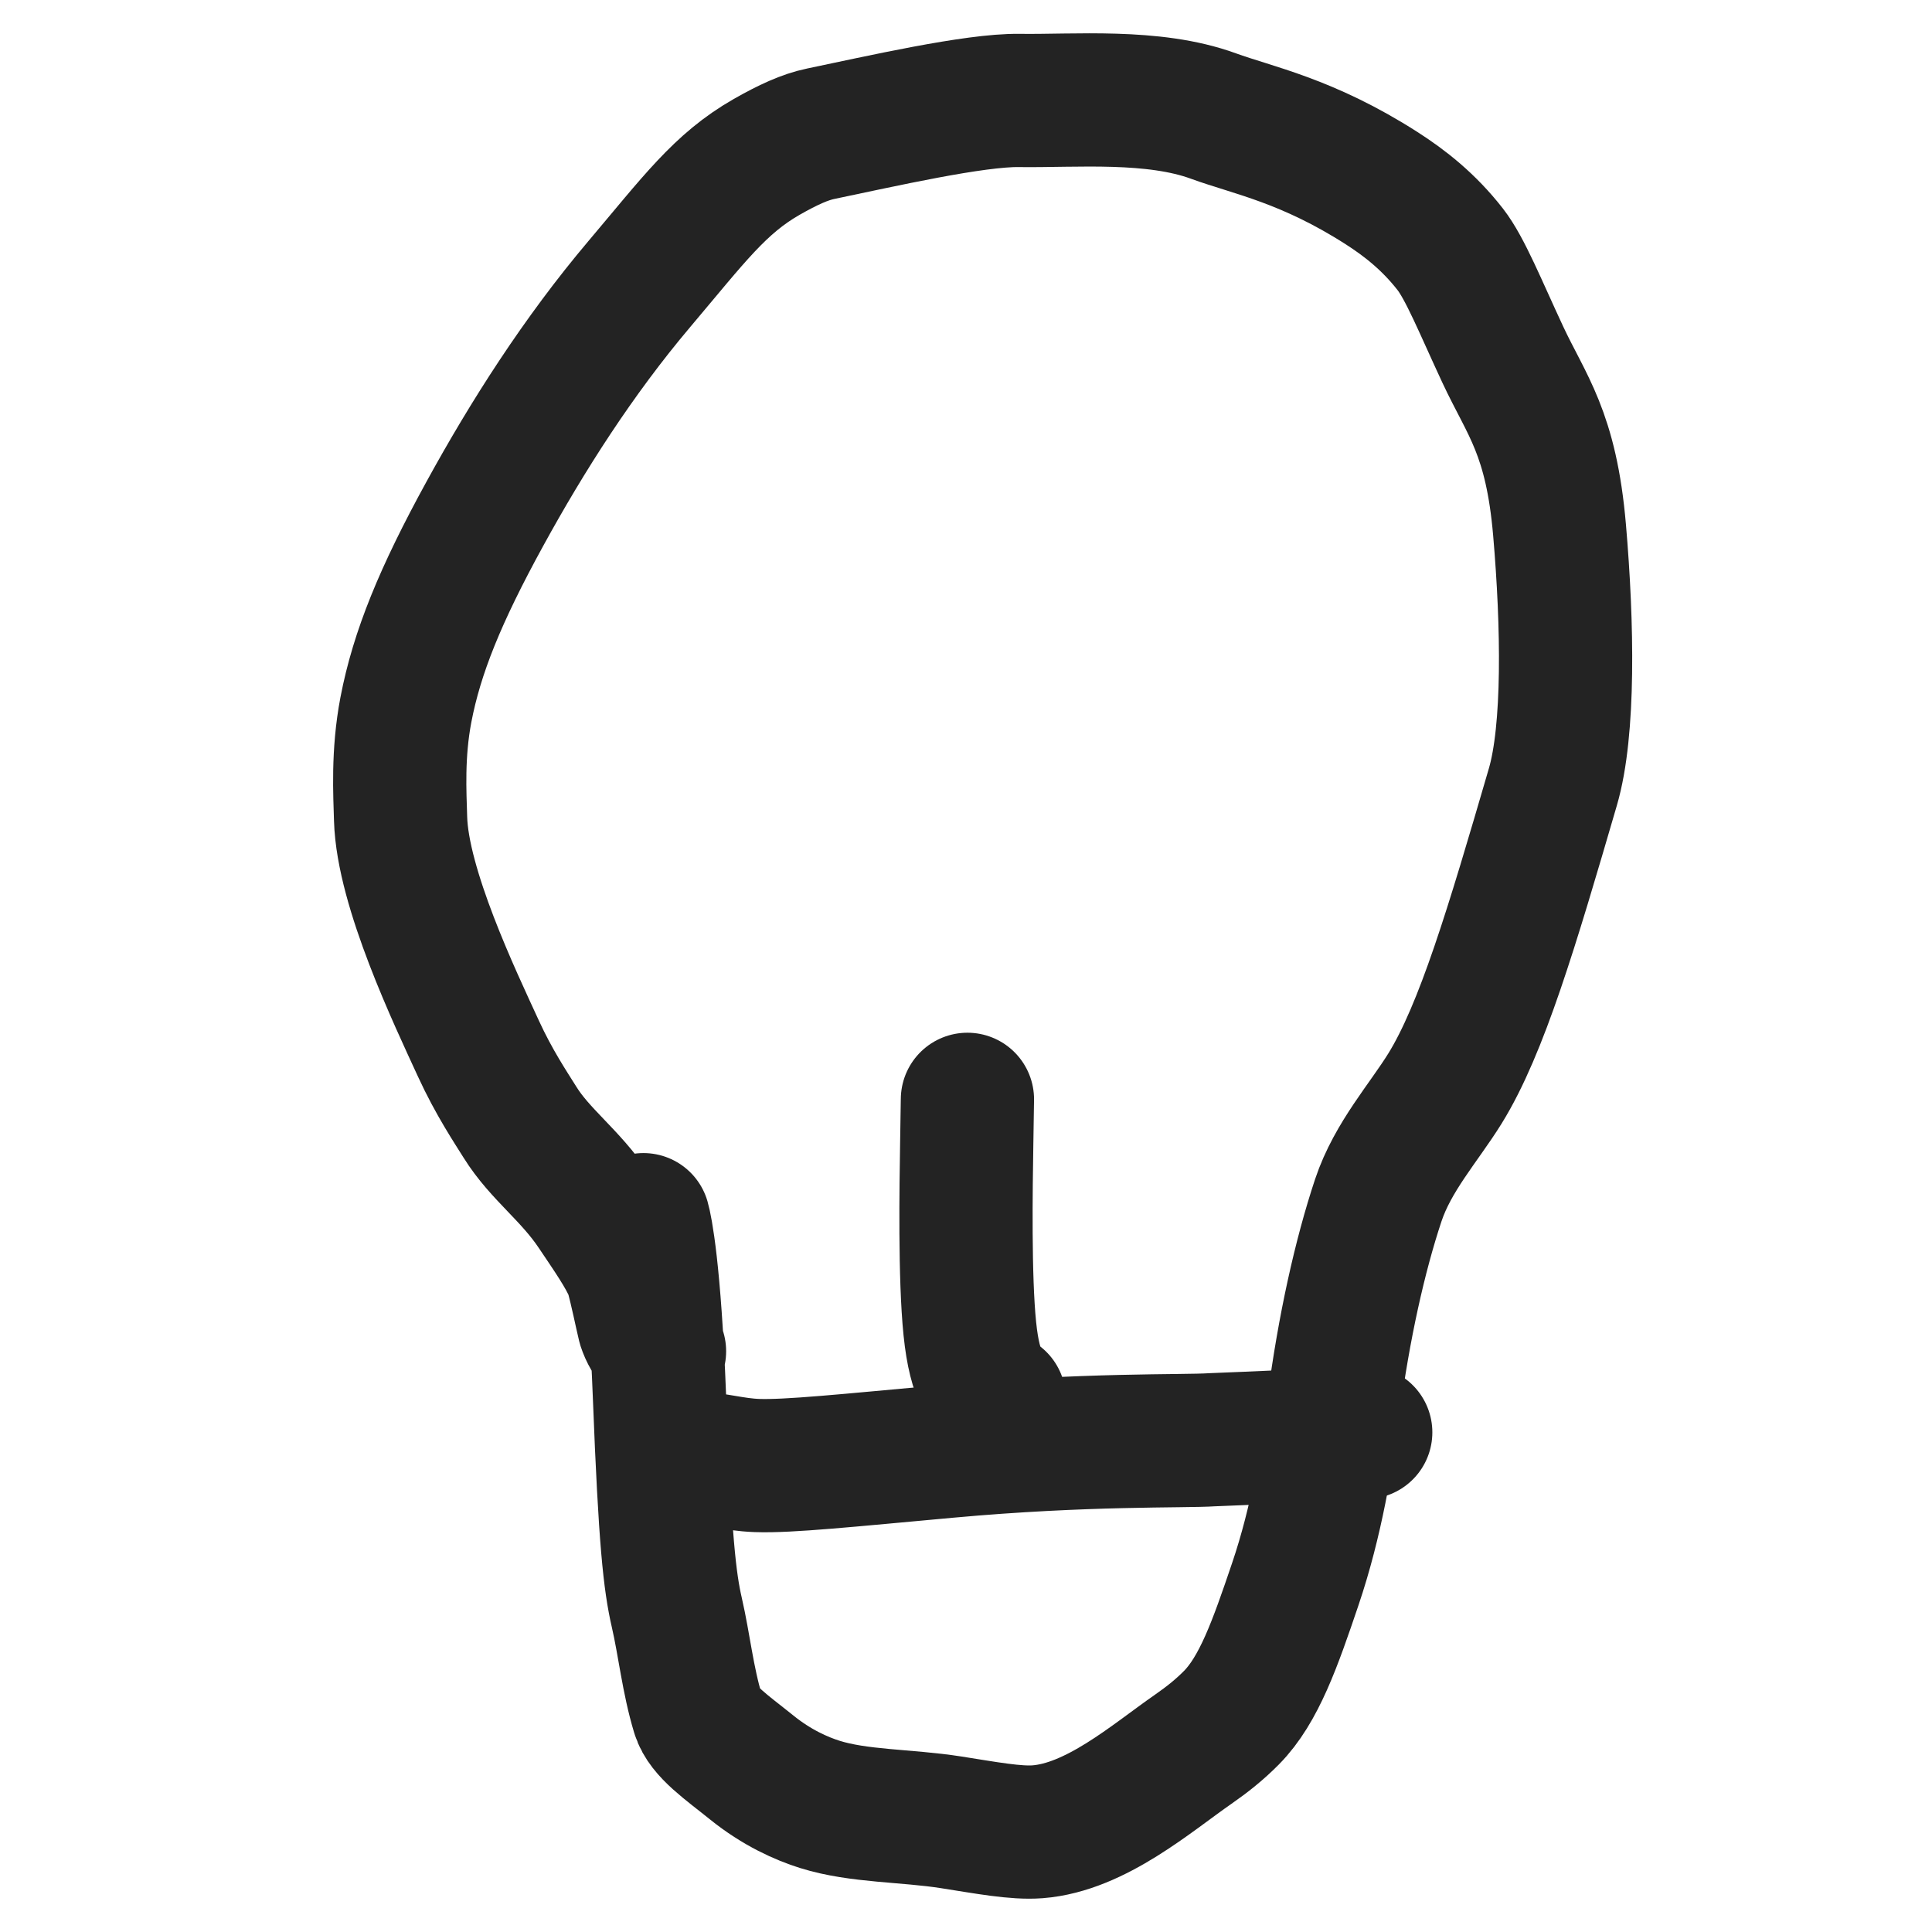 <svg width="58" height="58" viewBox="0 0 58 58" fill="none" xmlns="http://www.w3.org/2000/svg">
<path d="M19.317 36.616C19.389 36.865 19.651 38.119 19.798 41.93C19.965 46.248 20.104 47.48 20.32 48.417C20.54 49.372 20.649 50.44 20.954 51.444C21.121 51.992 21.825 52.462 22.559 53.055C23.323 53.673 24.07 53.999 24.611 54.169C25.782 54.537 27.204 54.496 28.557 54.708C29.612 54.873 30.495 55.042 31.151 54.991C32.898 54.855 34.577 53.377 35.818 52.516C36.24 52.223 36.619 51.921 36.97 51.565C37.797 50.728 38.282 49.339 38.882 47.568C39.532 45.651 39.836 43.728 40.033 42.217C40.341 39.859 40.825 37.69 41.378 36.03C41.813 34.727 42.743 33.705 43.38 32.676C44.483 30.892 45.388 27.84 46.618 23.625C47.116 21.921 47.064 18.763 46.819 15.915C46.569 12.994 45.829 12.175 45.114 10.644C44.443 9.205 43.987 8.064 43.539 7.487C42.894 6.659 42.176 6.097 41.477 5.649C39.246 4.219 37.615 3.917 36.43 3.484C34.621 2.822 32.268 3.04 30.597 3.016C29.25 2.997 26.418 3.645 24.638 4.015C24.164 4.113 23.652 4.348 23.017 4.71C21.614 5.511 20.837 6.582 19.192 8.528C17.362 10.693 15.835 13.089 14.555 15.425C13.223 17.854 12.515 19.584 12.185 21.308C11.932 22.632 12.005 23.834 12.026 24.584C12.086 26.662 13.659 29.947 14.361 31.476C14.833 32.505 15.345 33.263 15.609 33.688C16.212 34.658 17.108 35.264 17.833 36.346C18.3 37.042 18.728 37.651 18.956 38.197C19.119 38.795 19.223 39.342 19.331 39.792C19.404 40.014 19.512 40.22 19.799 40.565" stroke="#232323" stroke-width="4" stroke-linecap="round" stroke-linejoin="round"/>
<path d="M21.315 43.972C21.132 43.889 20.95 43.805 21.012 43.801C21.398 43.774 22.011 43.971 22.728 43.996C23.669 44.029 25.422 43.845 28.445 43.57C32.603 43.191 35.529 43.28 36.391 43.222C37.802 43.169 38.988 43.101 39.896 43.085C40.316 43.068 40.653 43.035 41 43" stroke="#232323" stroke-width="4" stroke-linecap="round" stroke-linejoin="round"/>
<path d="M29.043 33.003C29.043 32.989 29.043 32.975 29.022 34.316C29 35.658 28.958 38.355 29.115 39.887C29.272 41.419 29.631 41.705 30 42" stroke="#232323" stroke-width="4" stroke-linecap="round" stroke-linejoin="round"/>
</svg>
